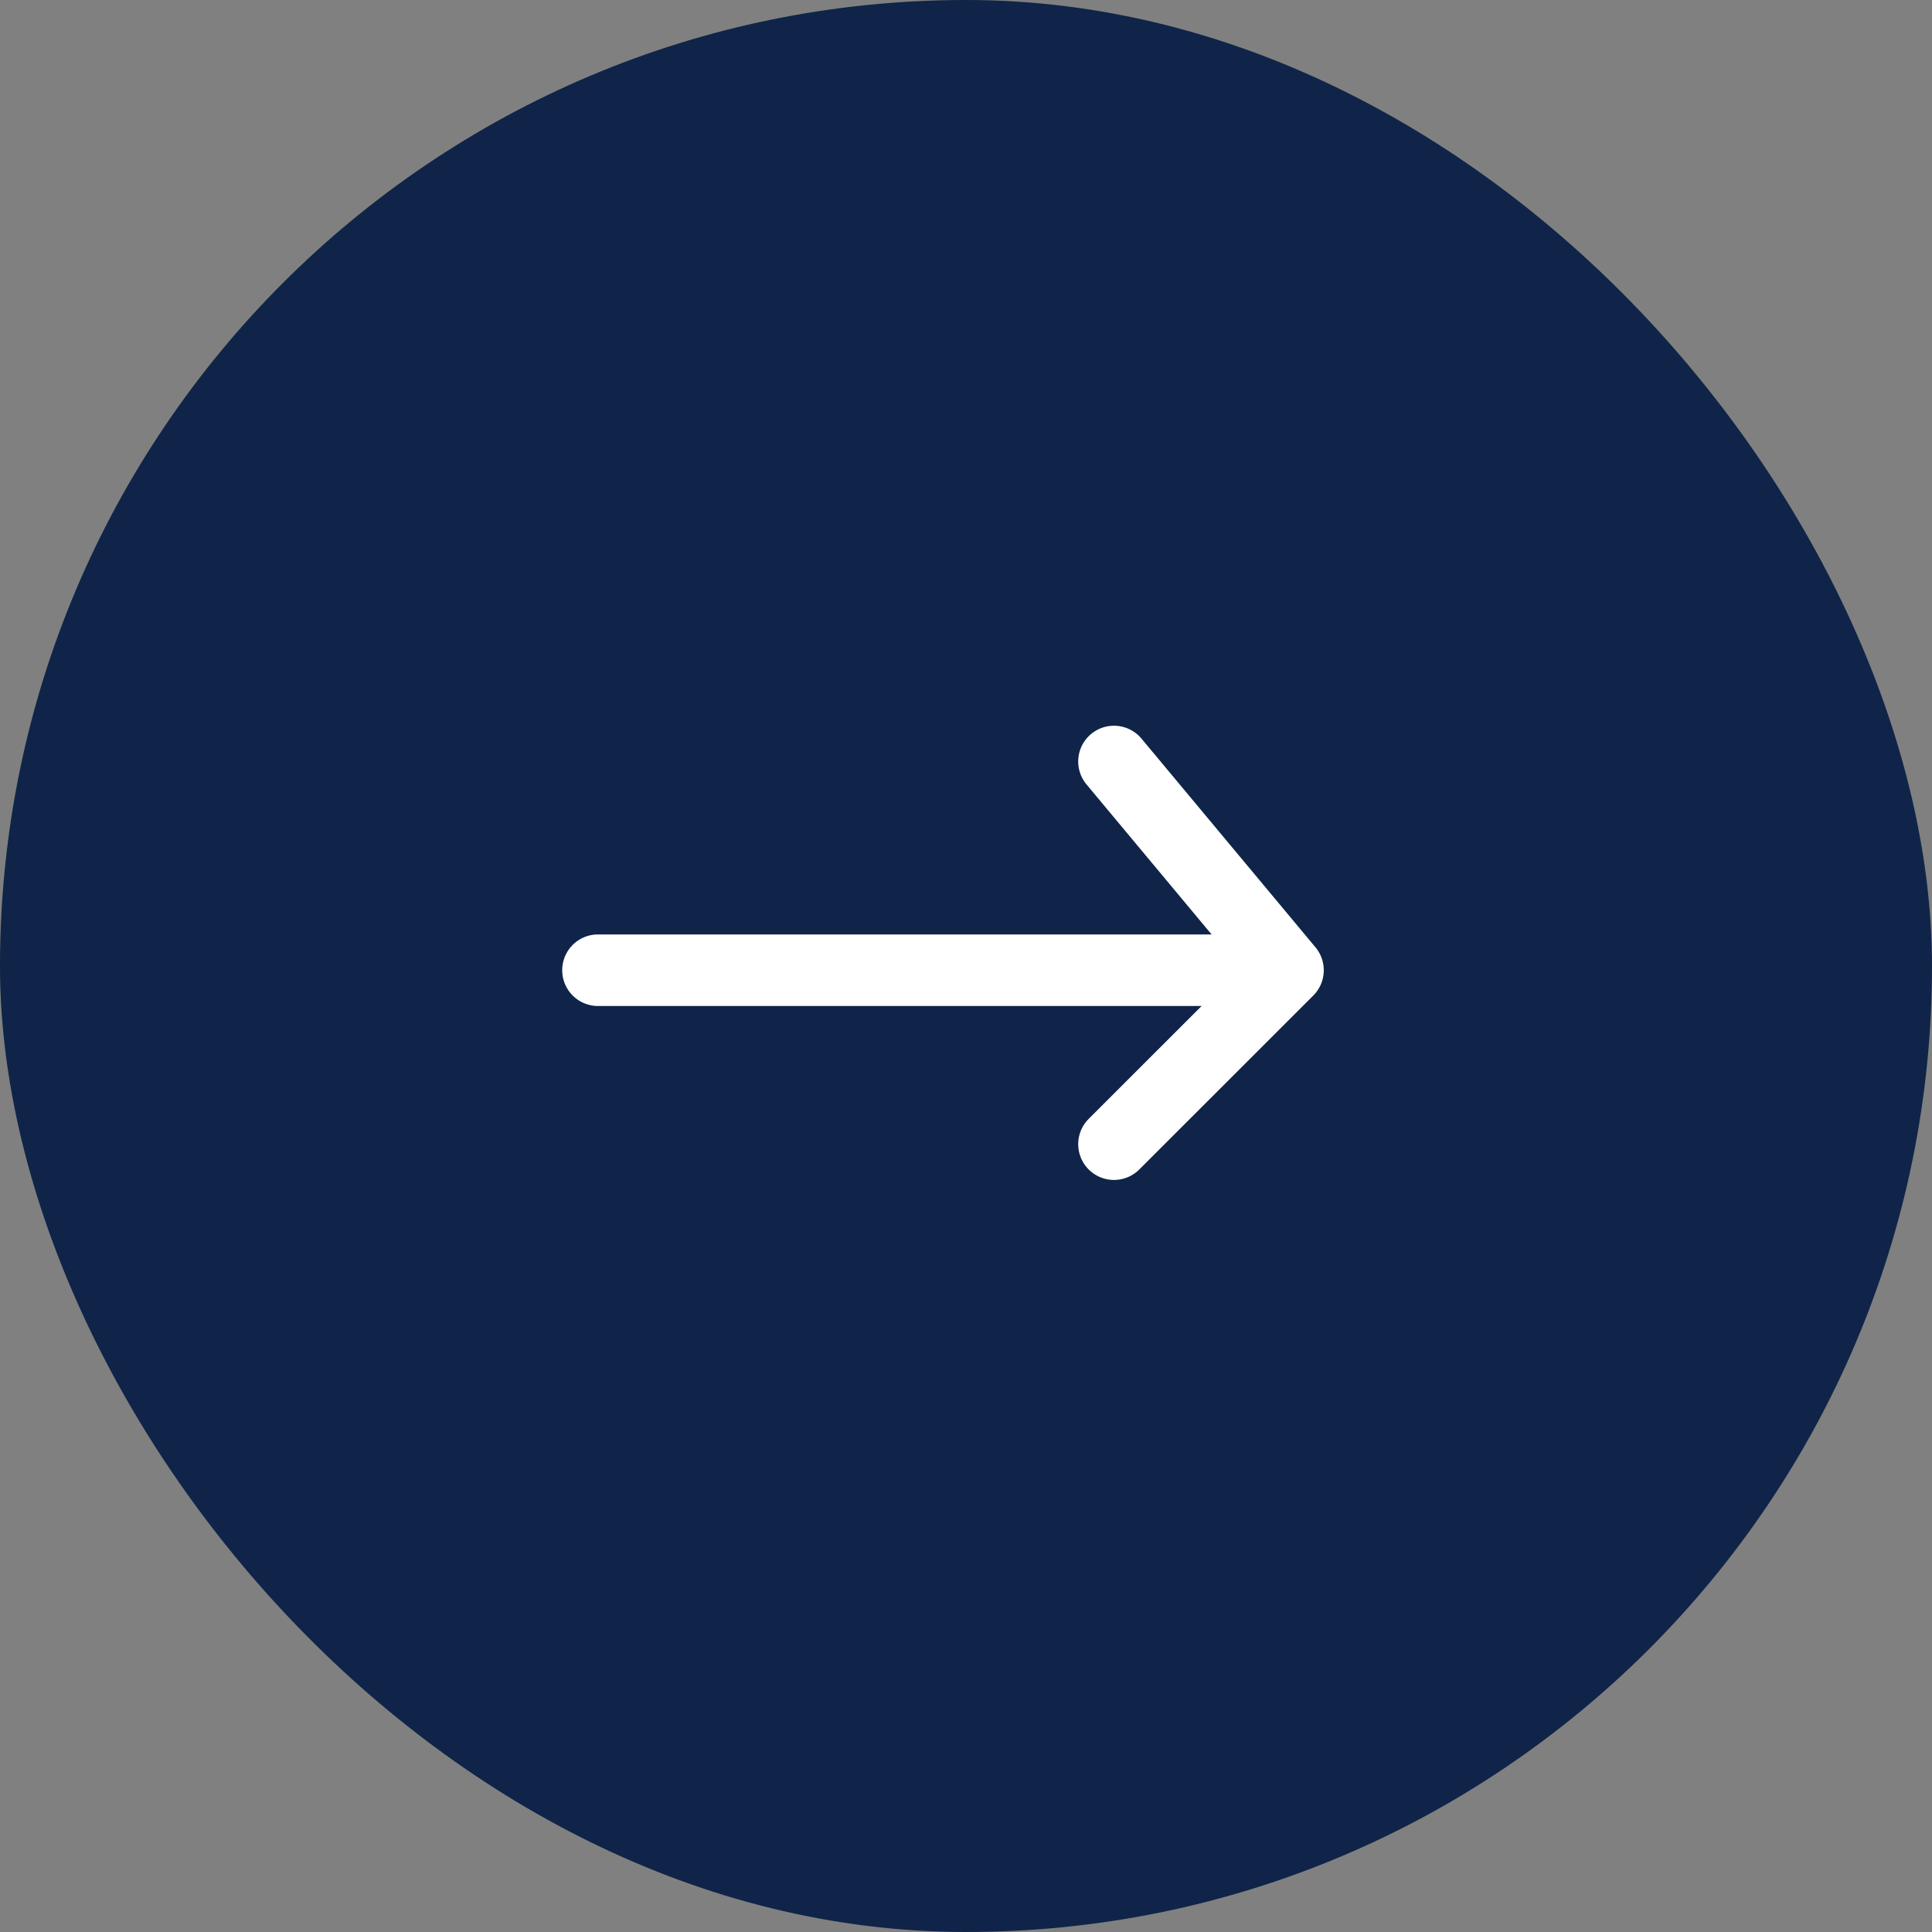 <svg xmlns="http://www.w3.org/2000/svg" width="27" height="27" viewBox="0 0 27 27">
  <rect x="0" y="0" width="27" height="27" fill="#808080" stroke="none"/>
  <g id="그룹_12425" data-name="그룹 12425" transform="translate(-1040 -1705)">
    <g id="그룹_12424" data-name="그룹 12424">
      <g id="Group_154" data-name="Group 154" transform="translate(1040 1705)">
        <rect id="사각형_547" data-name="사각형 547" width="27" height="27" rx="13.5" fill="#0f2448"/>
        <path id="패스_25989" data-name="패스 25989" d="M8.357,13.059a.5.5,0,0,0,0,1Zm9.157,1a.5.5,0,0,0,0-1Zm-9.157,0h9.157v-1H8.357Z" fill="#fff"/>
        <path id="패스_25990" data-name="패스 25990" d="M15.568,10.642,18,13.559,15.568,15.99" fill="none" stroke="#fff" stroke-linecap="round" stroke-linejoin="round" stroke-width="1"/>
      </g>
    </g>
  </g>
</svg>

